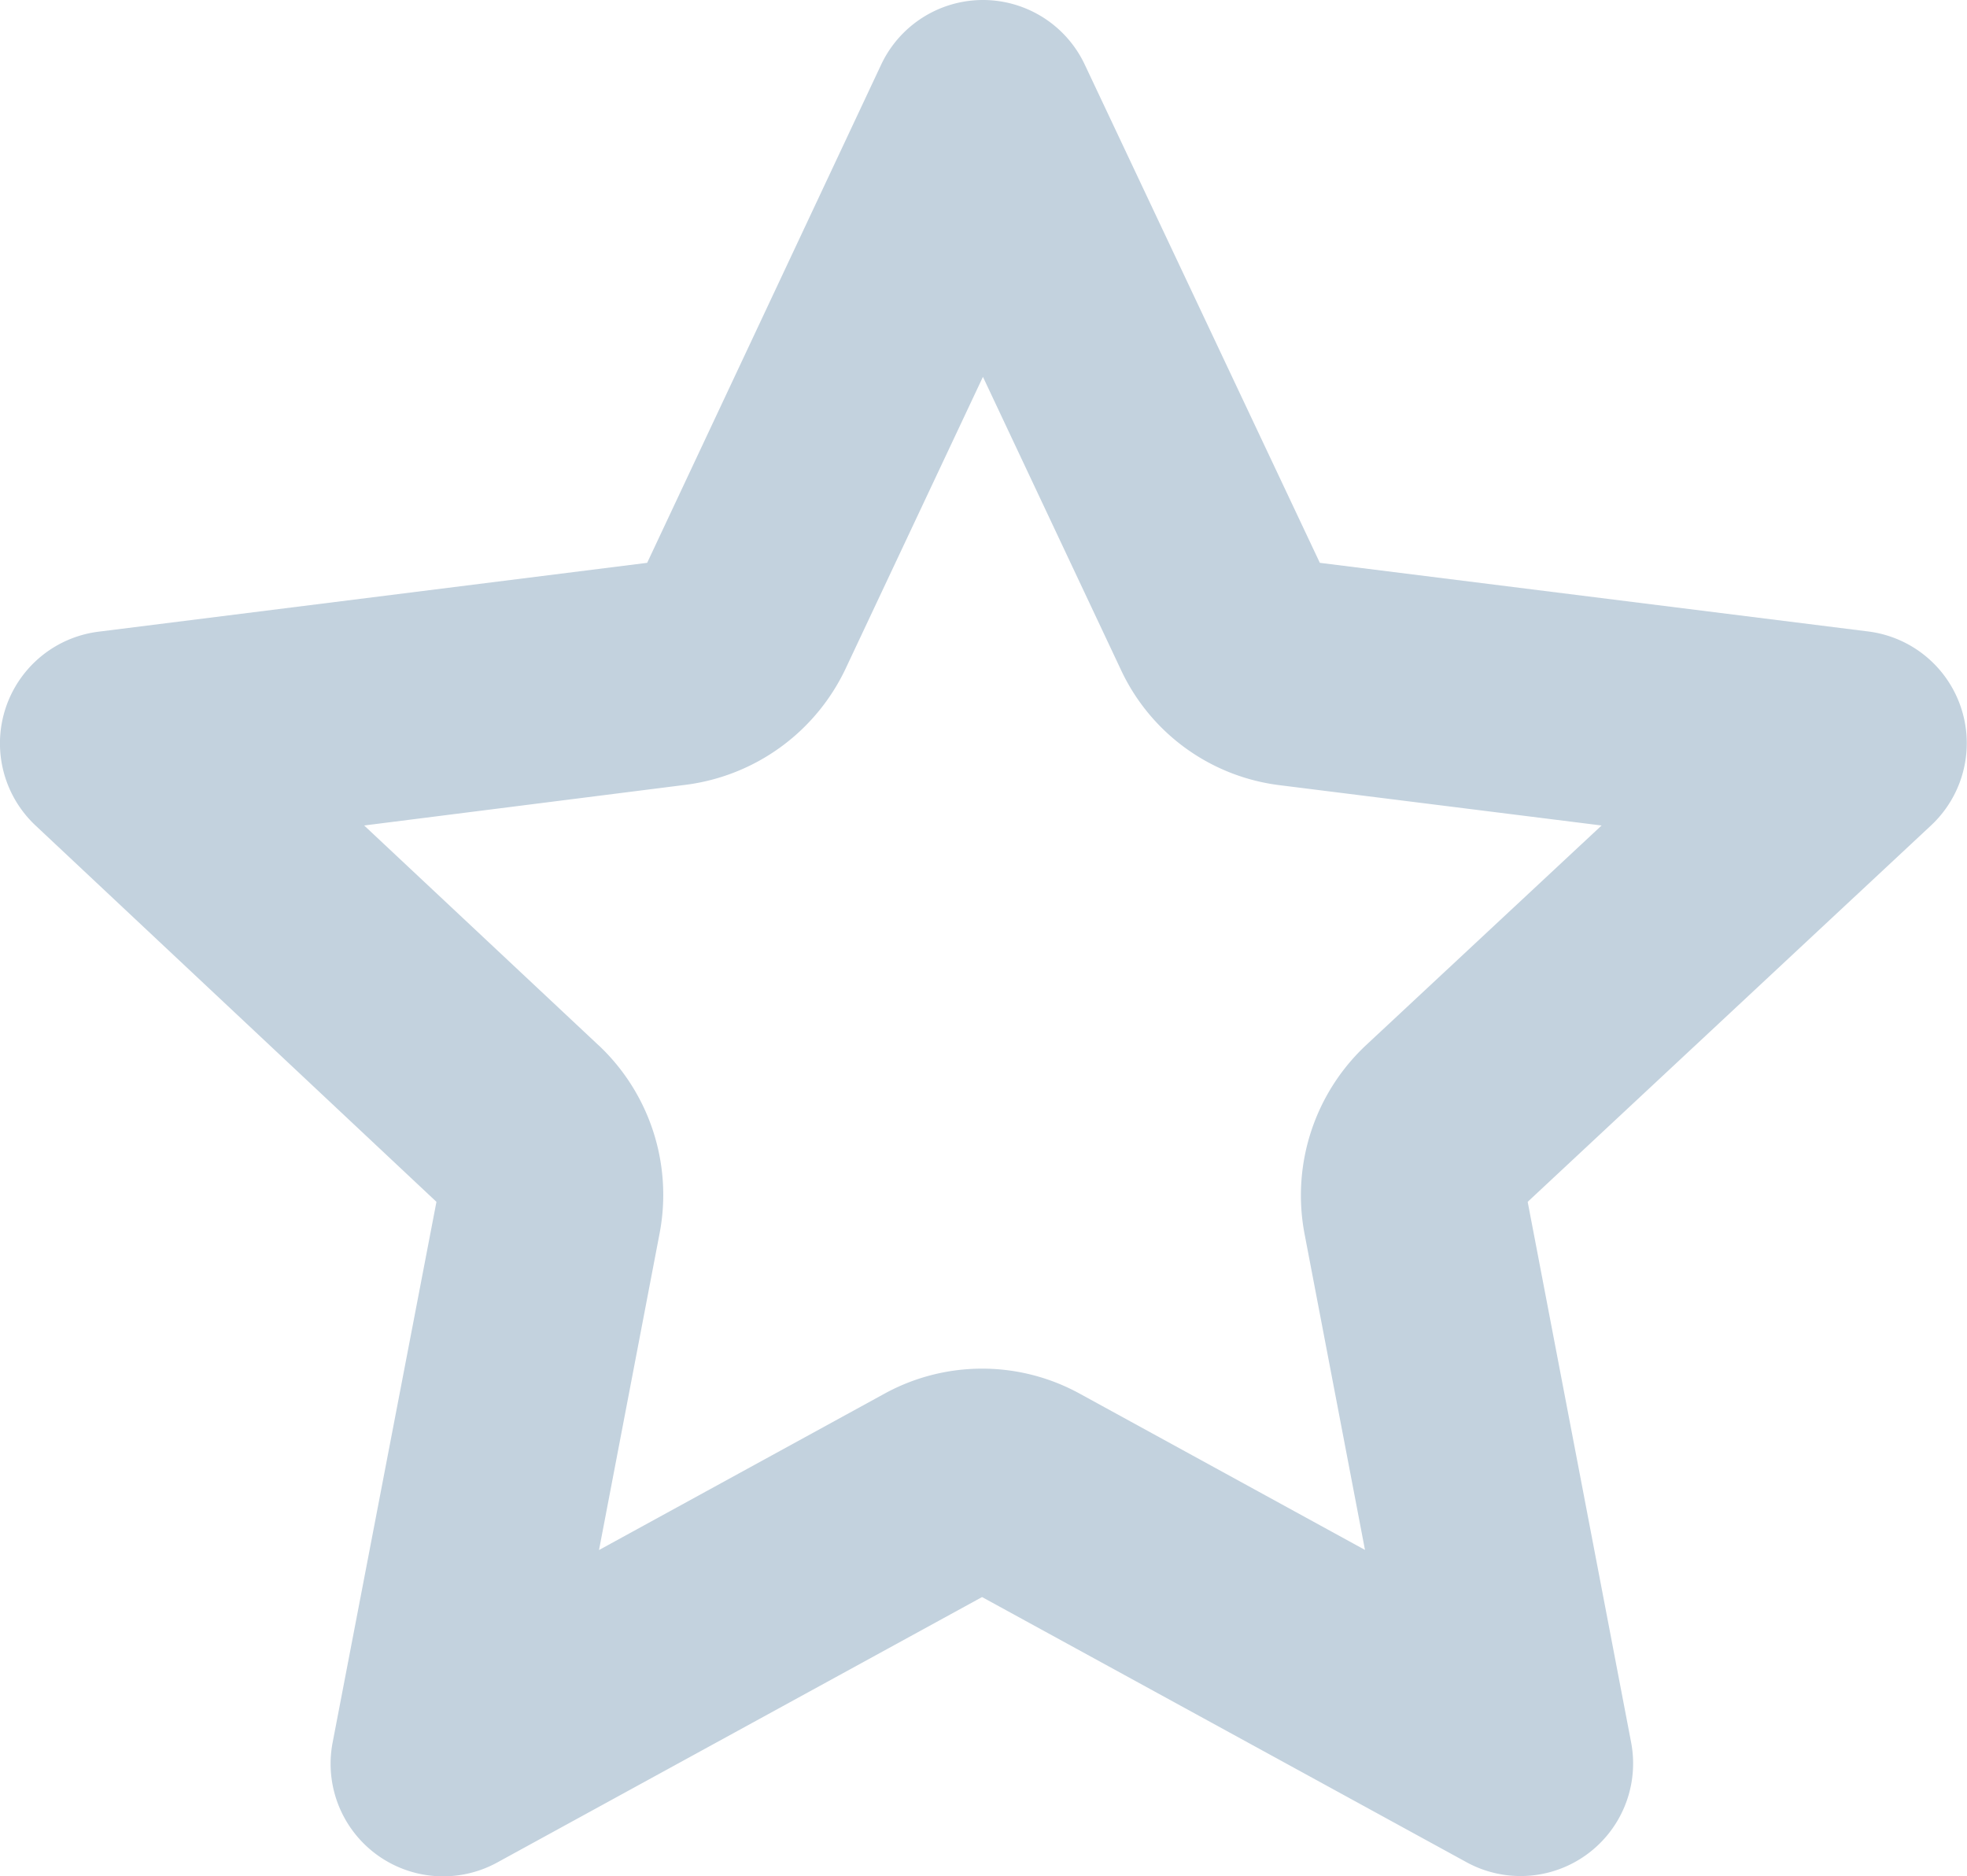 <svg xmlns="http://www.w3.org/2000/svg" width="15.729" height="15" viewBox="0 0 15.729 15"><path d="M8,.1a.9.9,0,0,1,.814.516L10.694,4.6l4.387.549a.9.9,0,0,1,.5,1.551L12.356,9.709l.827,4.321a.9.9,0,0,1-1.316.959L7.993,12.869,4.12,14.989A.9.9,0,0,1,2.8,14.031L3.63,9.709.424,6.7a.9.9,0,0,1,.5-1.549L5.315,4.6,7.186.617A.9.9,0,0,1,8,.1Zm4.947,6.6-2.565-.321A1.62,1.62,0,0,1,9.1,5.448L8,3.113,6.9,5.45a1.645,1.645,0,0,1-1.279.925L3.052,6.7,4.925,8.456l.007.006a1.642,1.642,0,0,1,.484,1.491l-.486,2.54,2.277-1.247a1.623,1.623,0,0,1,1.573,0l2.275,1.246L10.57,9.956a1.645,1.645,0,0,1,.494-1.5Z" transform="translate(-0.14 -0.1)" fill="#c3d2de"/></svg>